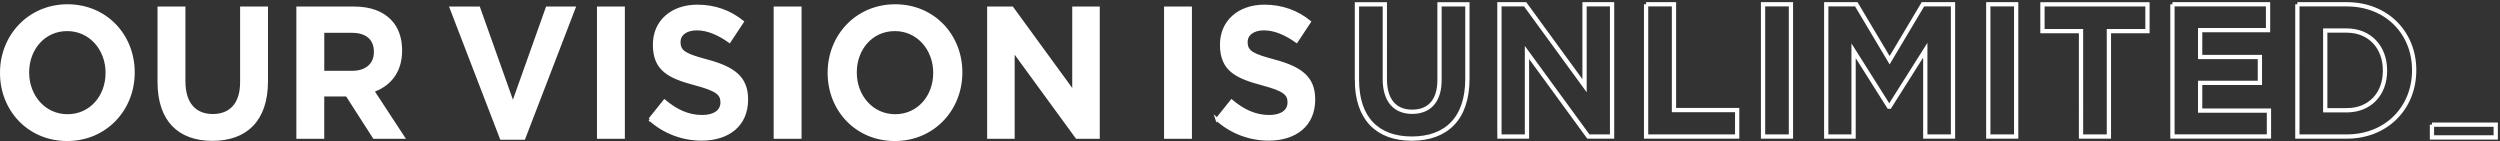 <svg width="585" height="33" fill="none" xmlns="http://www.w3.org/2000/svg"><rect width="100%" height="100%" fill="#333333" stroke="none"/><path d="M.357 17.089V17c0-8.608 6.504-15.643 15.447-15.643s15.362 6.947 15.362 15.554V17c0 8.611-6.504 15.643-15.447 15.643S.357 25.7.357 17.089zm24.7 0V17c0-5.465-3.854-10.081-9.338-10.081-5.484 0-9.253 4.527-9.253 9.992V17c0 5.465 3.854 10.081 9.338 10.081 5.484 0 9.254-4.527 9.254-9.992zm12.163 2.123V1.89h5.812v17.145c0 2.572.615 4.578 1.79 5.945 1.183 1.376 2.89 2.058 4.965 2.058 2.07 0 3.776-.657 4.96-1.992 1.178-1.33 1.795-3.282 1.795-5.79V1.89h5.811v17.1c0 4.623-1.243 8.014-3.416 10.25-2.171 2.233-5.32 3.362-9.235 3.362-3.914 0-7.02-1.138-9.15-3.349-2.13-2.213-3.332-5.55-3.332-10.042zM91.295 4.918h0c1.577 1.645 2.442 3.979 2.442 6.826v.088c0 2.434-.628 4.394-1.698 5.917-1.071 1.525-2.599 2.634-4.43 3.342l-.411.159.242.37 6.882 10.496h-6.77l-6.25-9.737-.106-.164h-5.68v9.901h-5.811V1.89H82.91c3.704 0 6.522 1.082 8.384 3.028zm-8.448 12.004v-.01c1.49-.063 2.708-.515 3.574-1.295.938-.844 1.426-2.04 1.426-3.43v-.089c0-1.543-.52-2.756-1.5-3.577-.97-.812-2.345-1.199-3.984-1.199h-6.84v9.6h7.324zm37.515 6.523l7.672-21.555h6.263l-11.715 30.448h-5.271L105.59 1.89h6.43l7.669 21.555.336.945.337-.945zM140.048 1.89h5.812v30.226h-5.812V1.89zm12.029 26.04l3.418-4.273c2.625 2.195 5.424 3.605 8.805 3.605 1.377 0 2.526-.284 3.342-.841.83-.567 1.294-1.405 1.294-2.433V23.9c0-.466-.069-.904-.274-1.315-.206-.412-.534-.768-1.008-1.095-.931-.642-2.48-1.207-4.956-1.87h-.001c-2.99-.797-5.377-1.61-7.021-2.954-1.615-1.32-2.544-3.177-2.544-6.16v-.089c0-2.71 1.04-4.942 2.797-6.5 1.762-1.563 4.268-2.468 7.225-2.468 4.12 0 7.643 1.309 10.541 3.65l-3.009 4.55c-2.553-1.794-5.11-2.9-7.617-2.9-1.302 0-2.339.31-3.06.856-.728.552-1.112 1.33-1.112 2.196v.088c0 .545.086 1.032.322 1.47.237.44.608.797 1.124 1.116 1.012.623 2.666 1.142 5.217 1.824 2.994.814 5.278 1.769 6.812 3.153 1.515 1.365 2.33 3.175 2.33 5.783v.089c0 2.977-1.085 5.271-2.919 6.827-1.842 1.561-4.475 2.407-7.613 2.407-4.301 0-8.641-1.53-12.093-4.628zm29.319-26.04h5.812v30.226h-5.812V1.89zm12.629 15.199V17c0-8.611 6.504-15.643 15.447-15.643s15.362 6.947 15.362 15.554V17c0 8.611-6.504 15.643-15.447 15.643s-15.362-6.947-15.362-15.554zm24.701 0V17c0-5.465-3.855-10.081-9.339-10.081s-9.253 4.527-9.253 9.992V17c0 5.465 3.854 10.081 9.338 10.081 5.484 0 9.254-4.527 9.254-9.992zm32.536 3.493V1.89h5.726v30.226h-5.01l-14.257-19.523-.645-.884v20.407h-5.727V1.89h5.478l13.789 18.902.646.885v-1.095zM272.744 1.89h5.811v30.226h-5.811V1.89zm12.031 26.038l3.42-4.271c2.623 2.195 5.42 3.605 8.805 3.605 1.376 0 2.525-.284 3.341-.841.83-.567 1.294-1.405 1.294-2.433V23.9c0-.466-.069-.904-.274-1.315-.205-.412-.534-.768-1.008-1.095-.93-.642-2.48-1.207-4.956-1.87h-.001c-2.989-.797-5.376-1.61-7.021-2.954-1.614-1.32-2.544-3.177-2.544-6.16v-.089c0-2.71 1.04-4.942 2.798-6.5 1.761-1.563 4.267-2.468 7.224-2.468 4.12 0 7.643 1.309 10.541 3.65l-3.008 4.55c-2.553-1.794-5.111-2.9-7.618-2.9-1.302 0-2.339.31-3.059.856-.729.552-1.112 1.33-1.112 2.196v.088c0 .545.085 1.032.321 1.47.237.44.608.797 1.125 1.116 1.011.623 2.665 1.142 5.216 1.824 2.995.814 5.278 1.769 6.813 3.153 1.514 1.365 2.329 3.175 2.329 5.783v.089c0 2.977-1.085 5.271-2.919 6.827-1.842 1.561-4.475 2.407-7.613 2.407-4.302 0-8.642-1.53-12.094-4.63z" fill="#fff" stroke="#fff" stroke-width=".714"/><path d="M317.523 18.687V1.007h6.526V18.51c0 5.04 2.413 7.645 6.398 7.645 3.984 0 6.398-2.517 6.398-7.424V1.007h6.525v17.459c0 9.37-5.042 13.969-13.008 13.969-7.966 0-12.839-4.64-12.839-13.748zM350.87 1.005h6.016l13.897 19.05V1.005h6.441v30.94h-5.552l-14.364-19.669v19.67h-6.441V1.005h.003zm34.314 0h6.525v24.753h14.788v6.188h-21.31V1.005h-.003zm27.371 0h6.525v30.94h-6.525V1.005zm14.785 0h7.035l7.796 13.084 7.796-13.084h7.035v30.94h-6.483v-20.2l-8.348 13.216h-.17l-8.263-13.084v20.069h-6.398V1.006zm37.918 0h6.525v30.94h-6.525V1.005zm21.7 6.278h-9.024V1.007h24.573v6.276h-9.024v24.665h-6.525V7.283zm21.394-6.28h22.372v6.055h-15.889v6.276h13.981v6.054h-13.981v6.498h16.101v6.054h-22.584V1v.003zm29.234.002h11.568c9.321 0 15.762 6.675 15.762 15.383v.089c0 8.709-6.441 15.472-15.762 15.472h-11.568V1.005zm11.565 24.797c5.34 0 8.939-3.758 8.939-9.236v-.089c0-5.482-3.603-9.325-8.939-9.325h-5.043v18.654h5.043v-.004zm19.927 3.368H584v2.99h-14.922v-2.99z" stroke="#fff" stroke-miterlimit="10"/></svg>